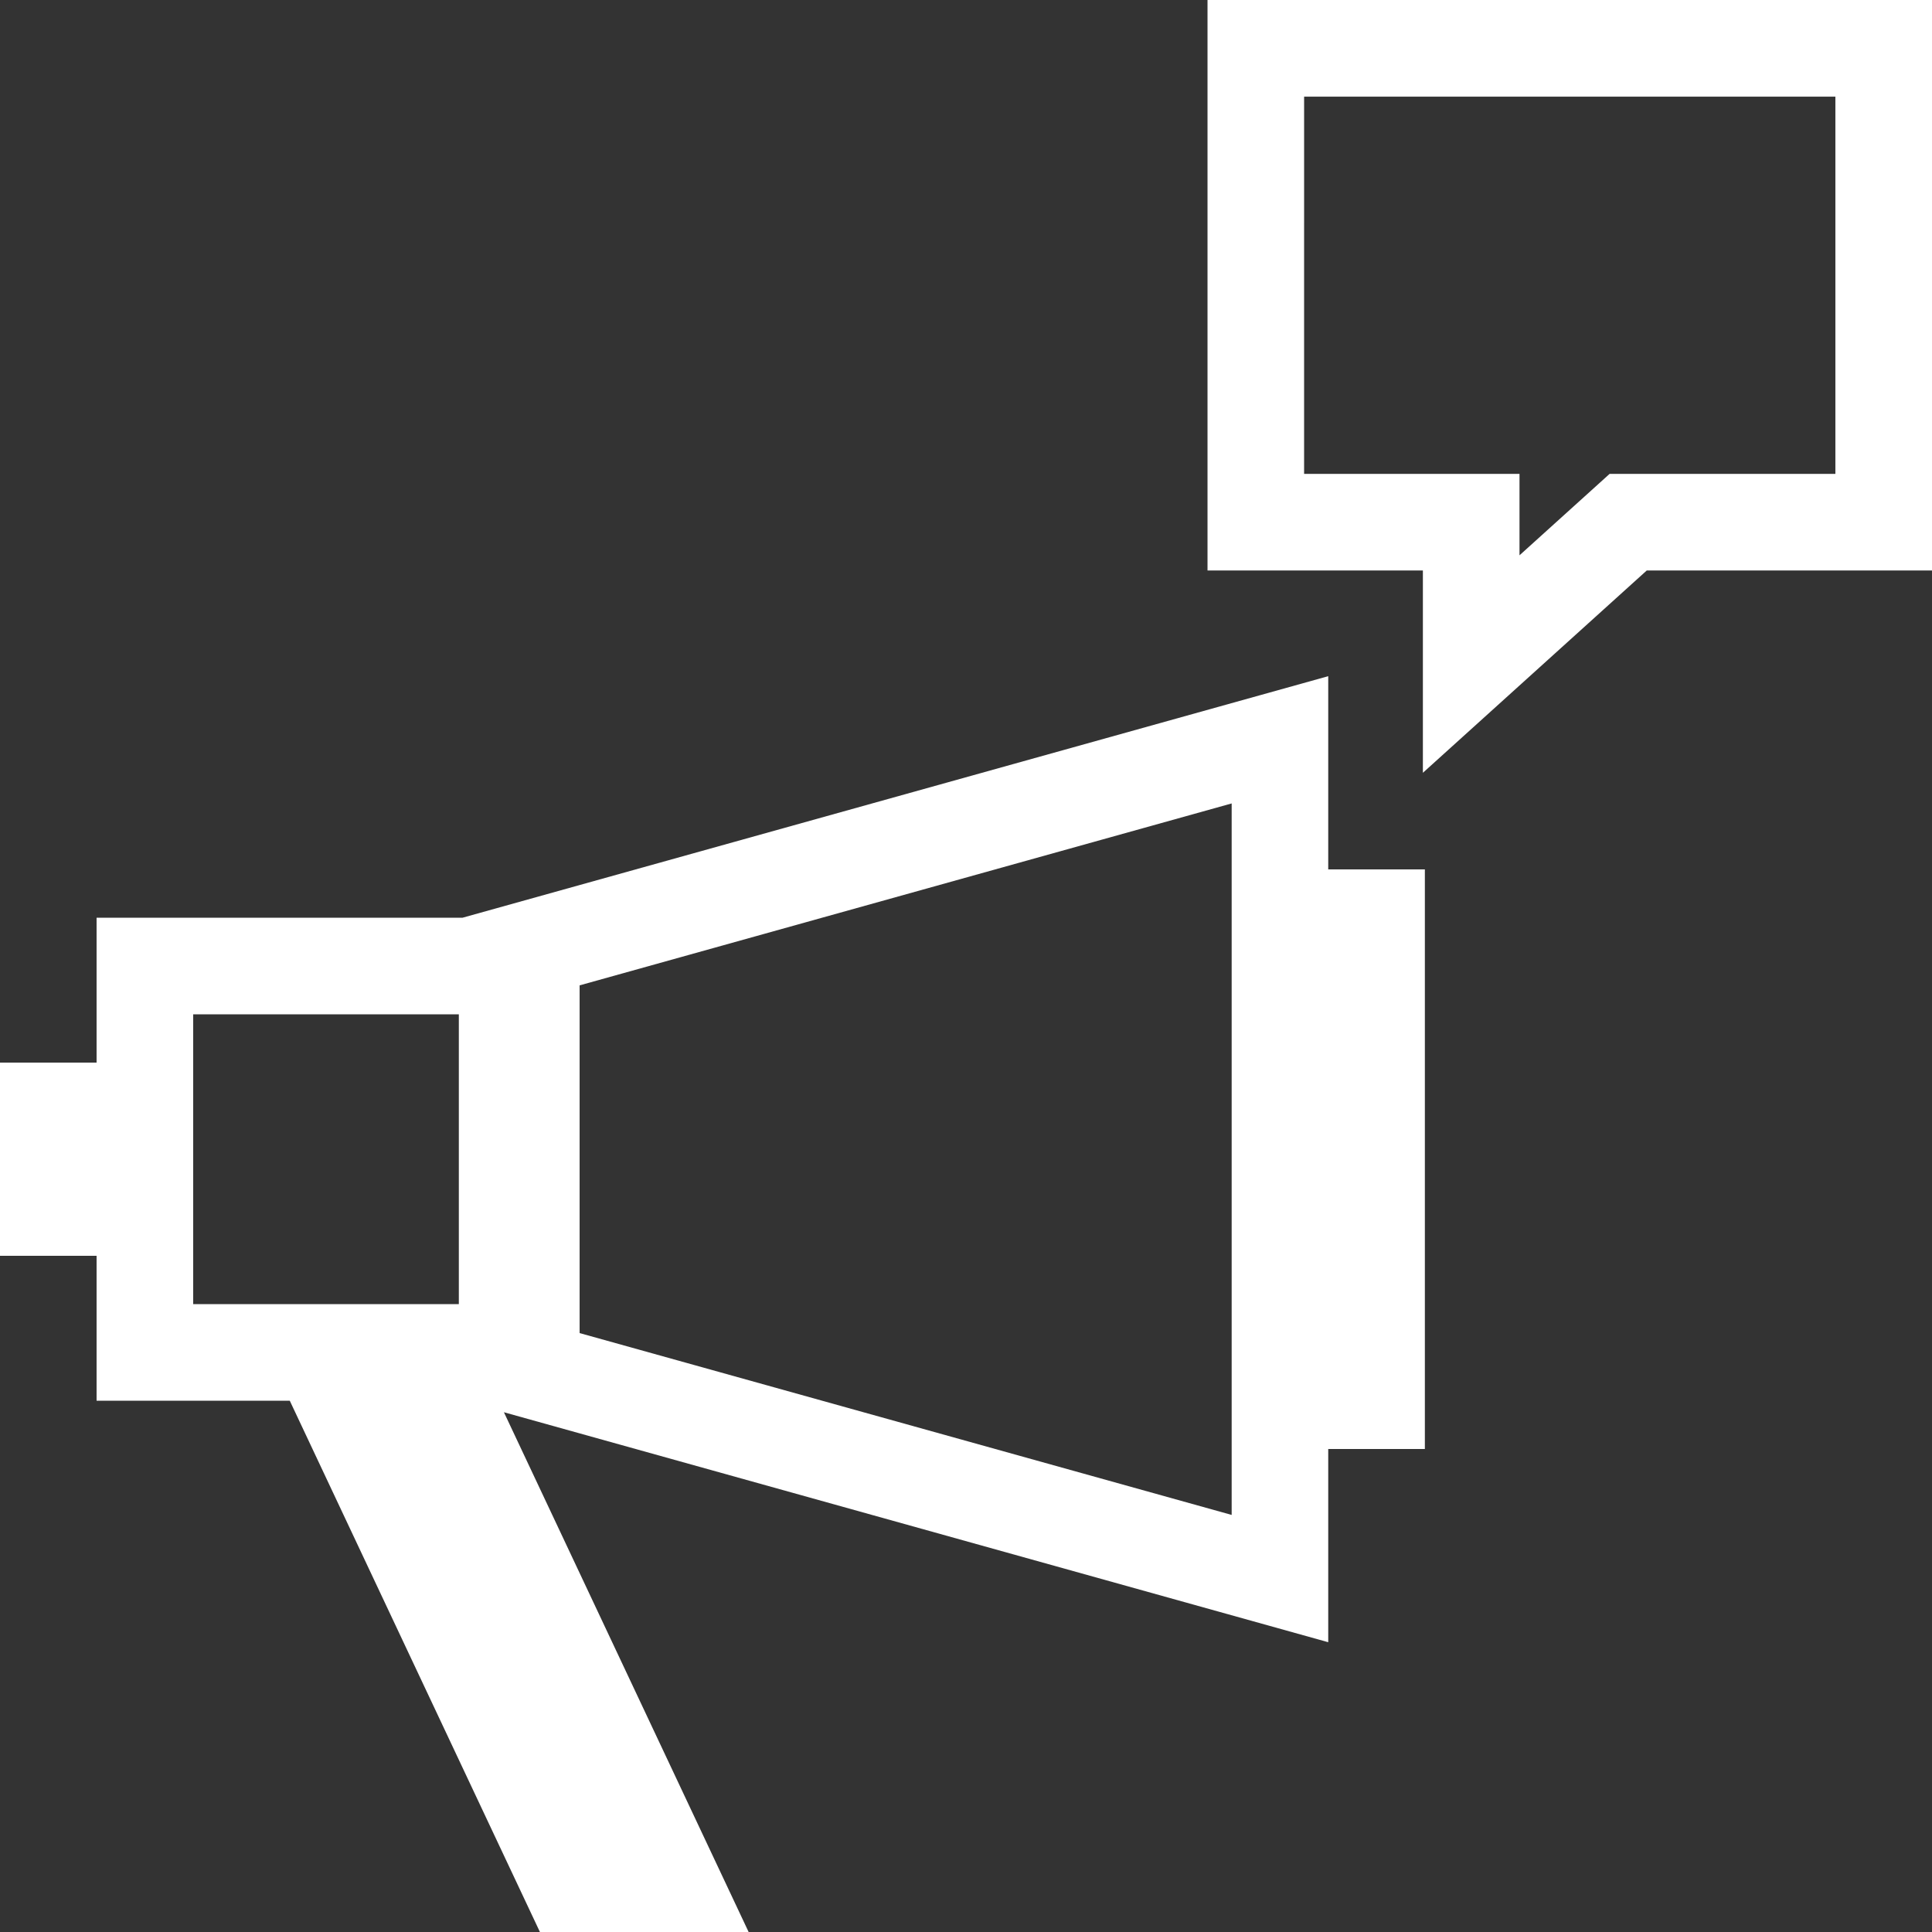 <?xml version="1.0" encoding="UTF-8"?>
<svg xmlns="http://www.w3.org/2000/svg" height="120" viewBox="0 0 120 120" width="120">
  <rect x="0" y="0" width="120" height="120" fill="#333333" stroke="none"/>
  <g fill="#fff" fill-rule="evenodd">
    <path d="m28.732 57h-22.733v9h-6v12h6v9.002h12l15.537 32.998h12.963l-15.2-32.283 51.2 14.284v-12h6.002v-36.002h-6.002v-12zm7.269 25.8v-21.597l40.5-11.3v16.096 12 16.096zm-24.002-4.8v-12-2.998h16.5v17.998h-16.5z"></path>
    <path d="m75.001-0v35.434h13.377v12.566l13.905-12.566h17.718v-35.434zm6 6.002h32.998v23.433h-14.025l-5.595 5.056v-5.056h-13.379z"></path>
  </g>
</svg>
